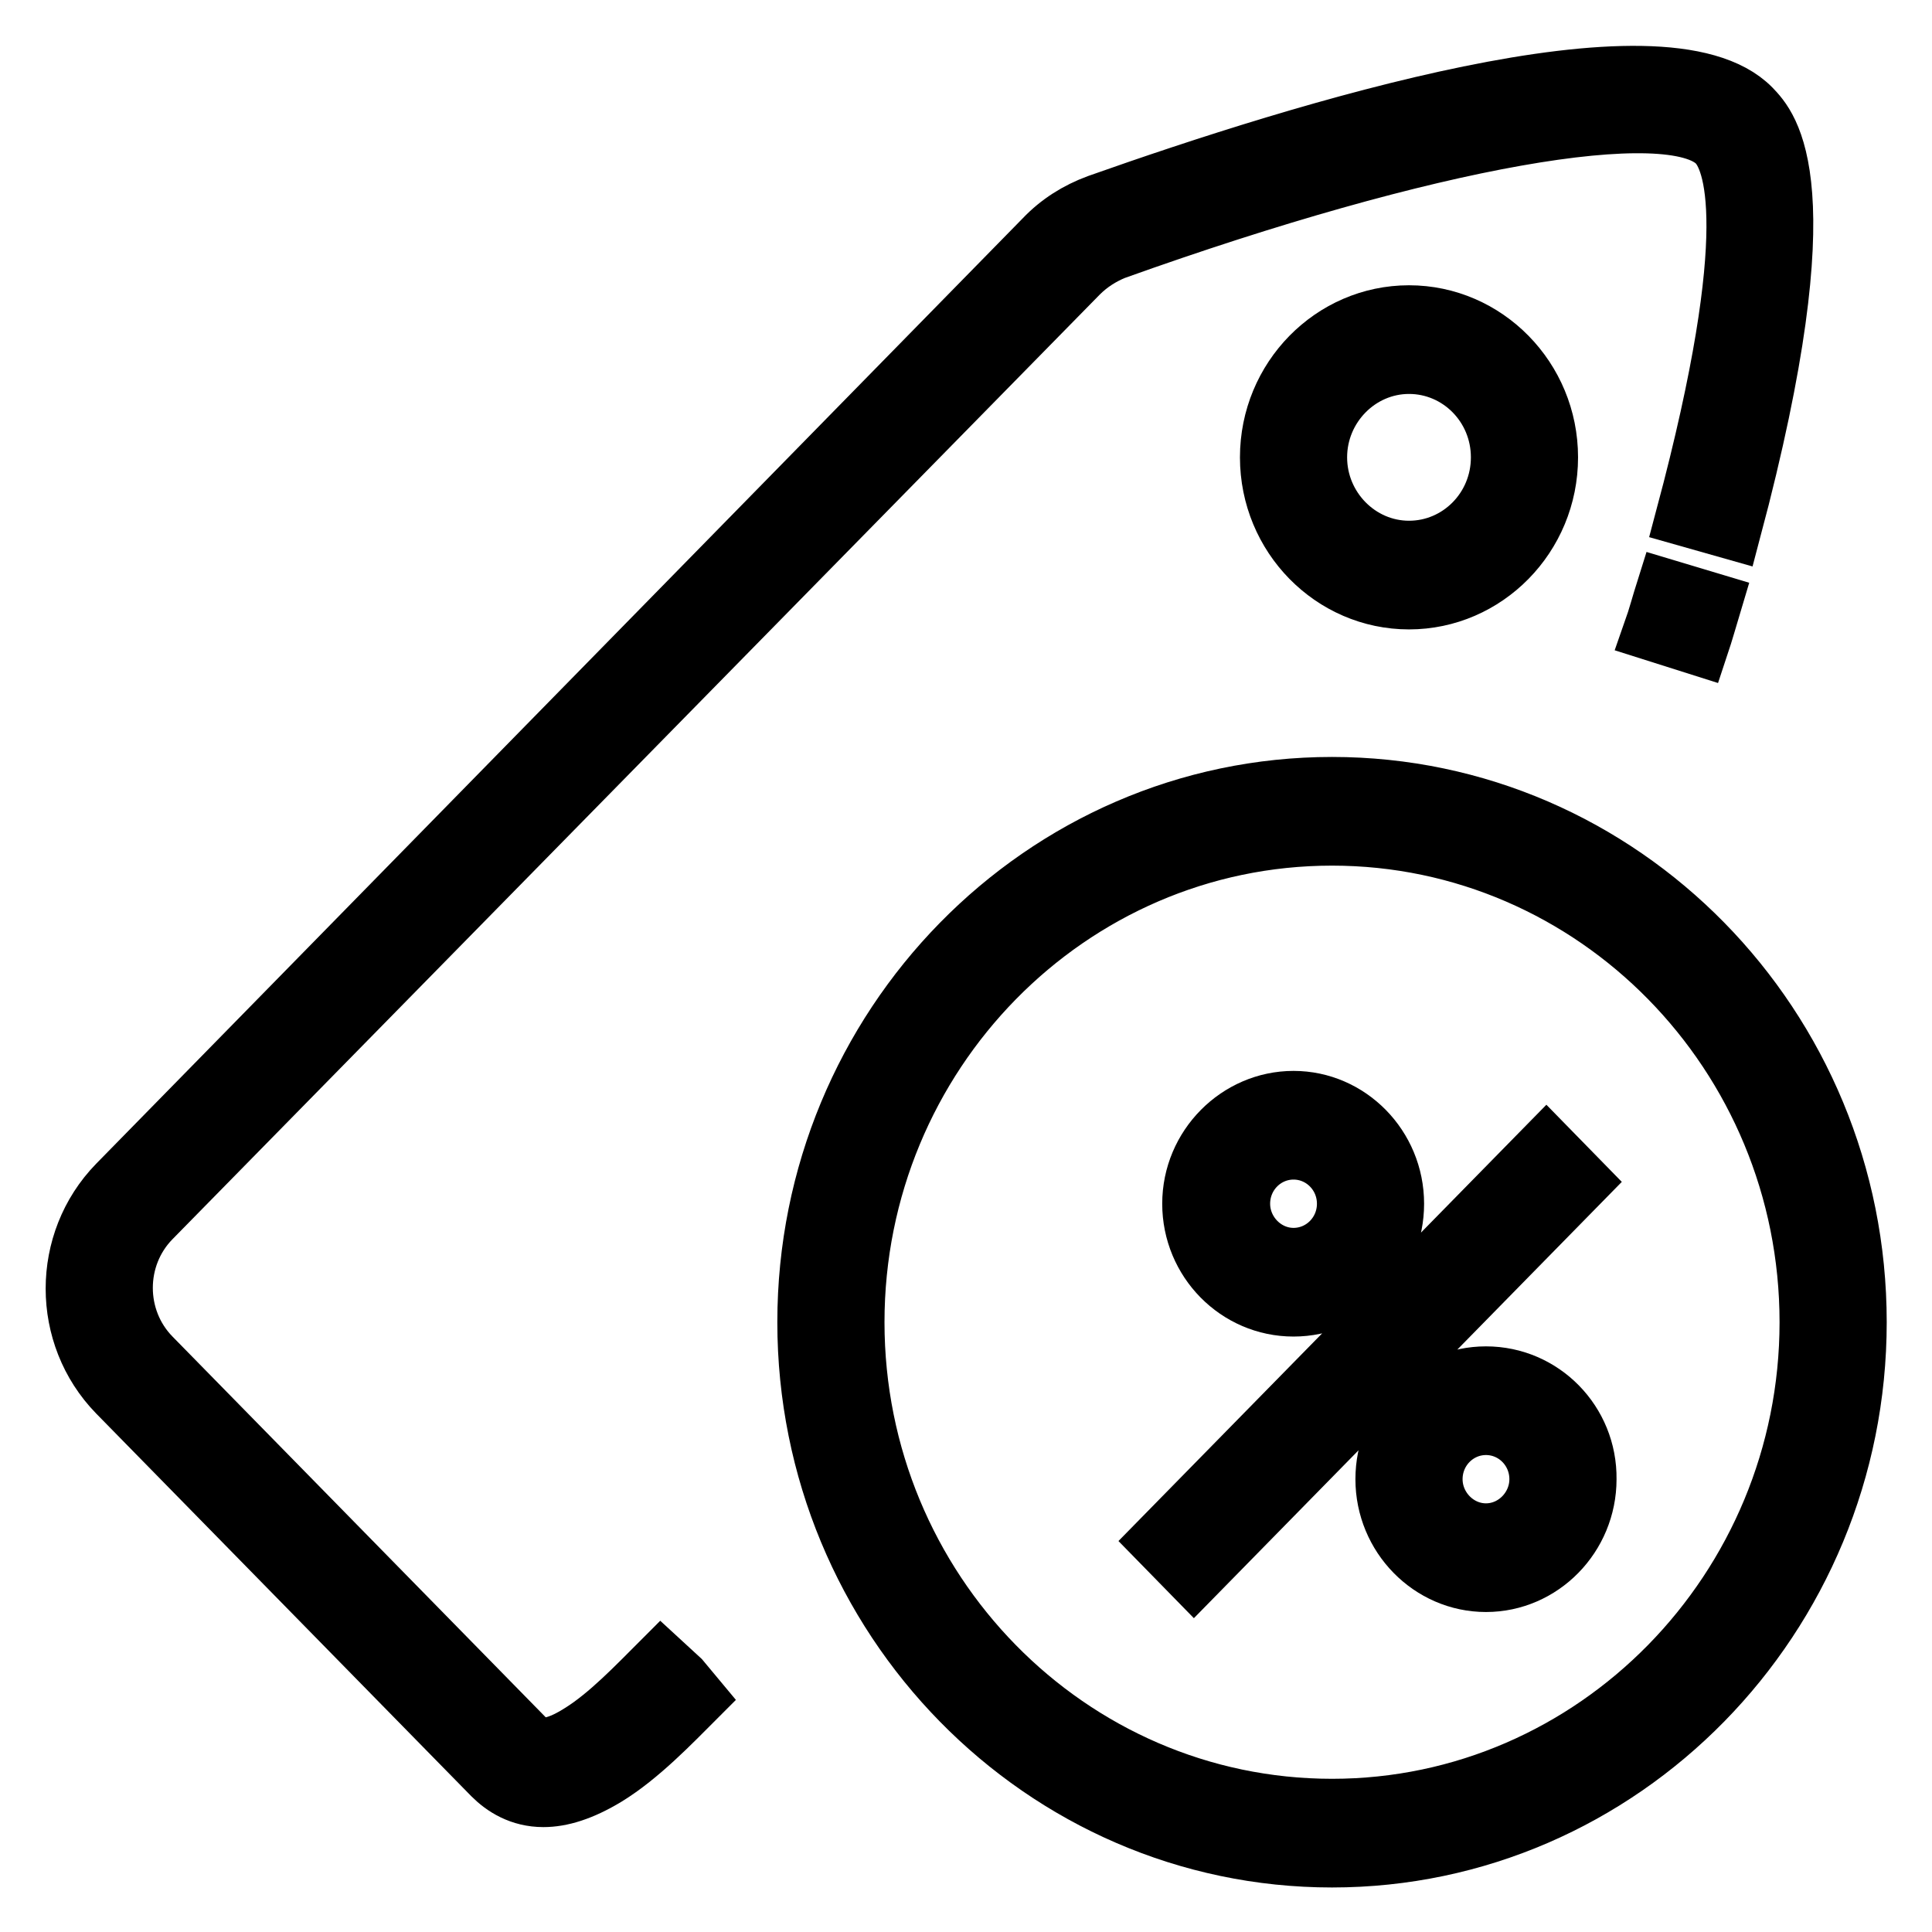 <?xml version="1.0" encoding="utf-8"?>
<!-- Svg Vector Icons : http://www.onlinewebfonts.com/icon -->
<!DOCTYPE svg PUBLIC "-//W3C//DTD SVG 1.1//EN" "http://www.w3.org/Graphics/SVG/1.1/DTD/svg11.dtd">
<svg version="1.1" xmlns="http://www.w3.org/2000/svg" xmlns:xlink="http://www.w3.org/1999/xlink" x="0px" y="0px" viewBox="0 0 256 256" enable-background="new 0 0 256 256" xml:space="preserve">
<g> <path stroke-width="8" fill-opacity="0" stroke="#000000"  d="M87.6,220.3c-3.1,3.1-6.9,7.1-10.6,9.4c-5,3.2-6.6,1.5-7.3,0.9L20,179.9c-5-5.1-5-13.4,0-18.5L142.9,36.2 c1.4-1.4,3-2.4,4.7-3.1c41.6-14.9,73.8-20.6,80-14.2c2.1,2.2,6,11.3-4.2,49.5l6,1.7c12.2-45.9,4.9-53.3,2.6-55.7 c-11.5-11.7-59.1,3-86.5,12.7c-2.7,1-5.1,2.5-7.1,4.6L15.6,157c-7.4,7.6-7.4,19.9,0,27.5l49.7,50.7c1.5,1.5,3.7,2.9,6.7,2.9 c2.3,0,5-0.8,8.3-2.8c4.4-2.7,8.6-7.1,11.8-10.3l-2-2.4L87.6,220.3z"/> <path stroke-width="8" fill-opacity="0" stroke="#000000"  d="M219.1,83.6l6,1.9c0.6-1.8,1.1-3.6,1.7-5.6l-6-1.8C220.2,80,219.7,81.9,219.1,83.6z M168.3,60.6 c0,10.4,8.3,18.8,18.4,18.8s18.4-8.4,18.4-18.8s-8.3-18.8-18.4-18.8S168.3,50.2,168.3,60.6z M198.9,60.6c0,6.9-5.5,12.4-12.2,12.4 c-6.7,0-12.2-5.6-12.2-12.4c0-6.8,5.5-12.4,12.2-12.4C193.4,48.2,198.9,53.7,198.9,60.6z M176.5,104.3c-38.3,0-69.5,31.8-69.5,70.9 c0,39.1,31.2,70.9,69.5,70.9c38.3,0,69.5-31.8,69.5-70.9C246,136,214.8,104.3,176.5,104.3z M176.5,239.7 c-34.9,0-63.3-28.9-63.3-64.5c0-35.6,28.4-64.5,63.3-64.5c34.9,0,63.3,28.9,63.3,64.5C239.8,210.7,211.4,239.7,176.5,239.7 L176.5,239.7z"/> <path stroke-width="8" fill-opacity="0" stroke="#000000"  d="M171.4,173.1c7.4,0,13.3-6.1,13.3-13.6c0-7.5-6-13.6-13.3-13.6S158,152,158,159.5 C158,167,164,173.1,171.4,173.1z M171.4,152.3c3.9,0,7.1,3.2,7.1,7.2c0,4-3.2,7.2-7.1,7.2s-7.1-3.3-7.1-7.2 C164.3,155.5,167.5,152.3,171.4,152.3z M196.9,182.4c-7.4,0-13.3,6.1-13.3,13.6s6,13.6,13.3,13.6s13.3-6.1,13.3-13.6 C210.3,188.5,204.3,182.4,196.9,182.4z M196.9,203.2c-3.9,0-7.1-3.3-7.1-7.2c0-4,3.2-7.2,7.1-7.2c3.9,0,7.1,3.2,7.1,7.2 C204,199.9,200.8,203.2,196.9,203.2z M204.9,152.1l-51.1,52.1l4.4,4.5l51.1-52.1L204.9,152.1z"/></g>
</svg>
